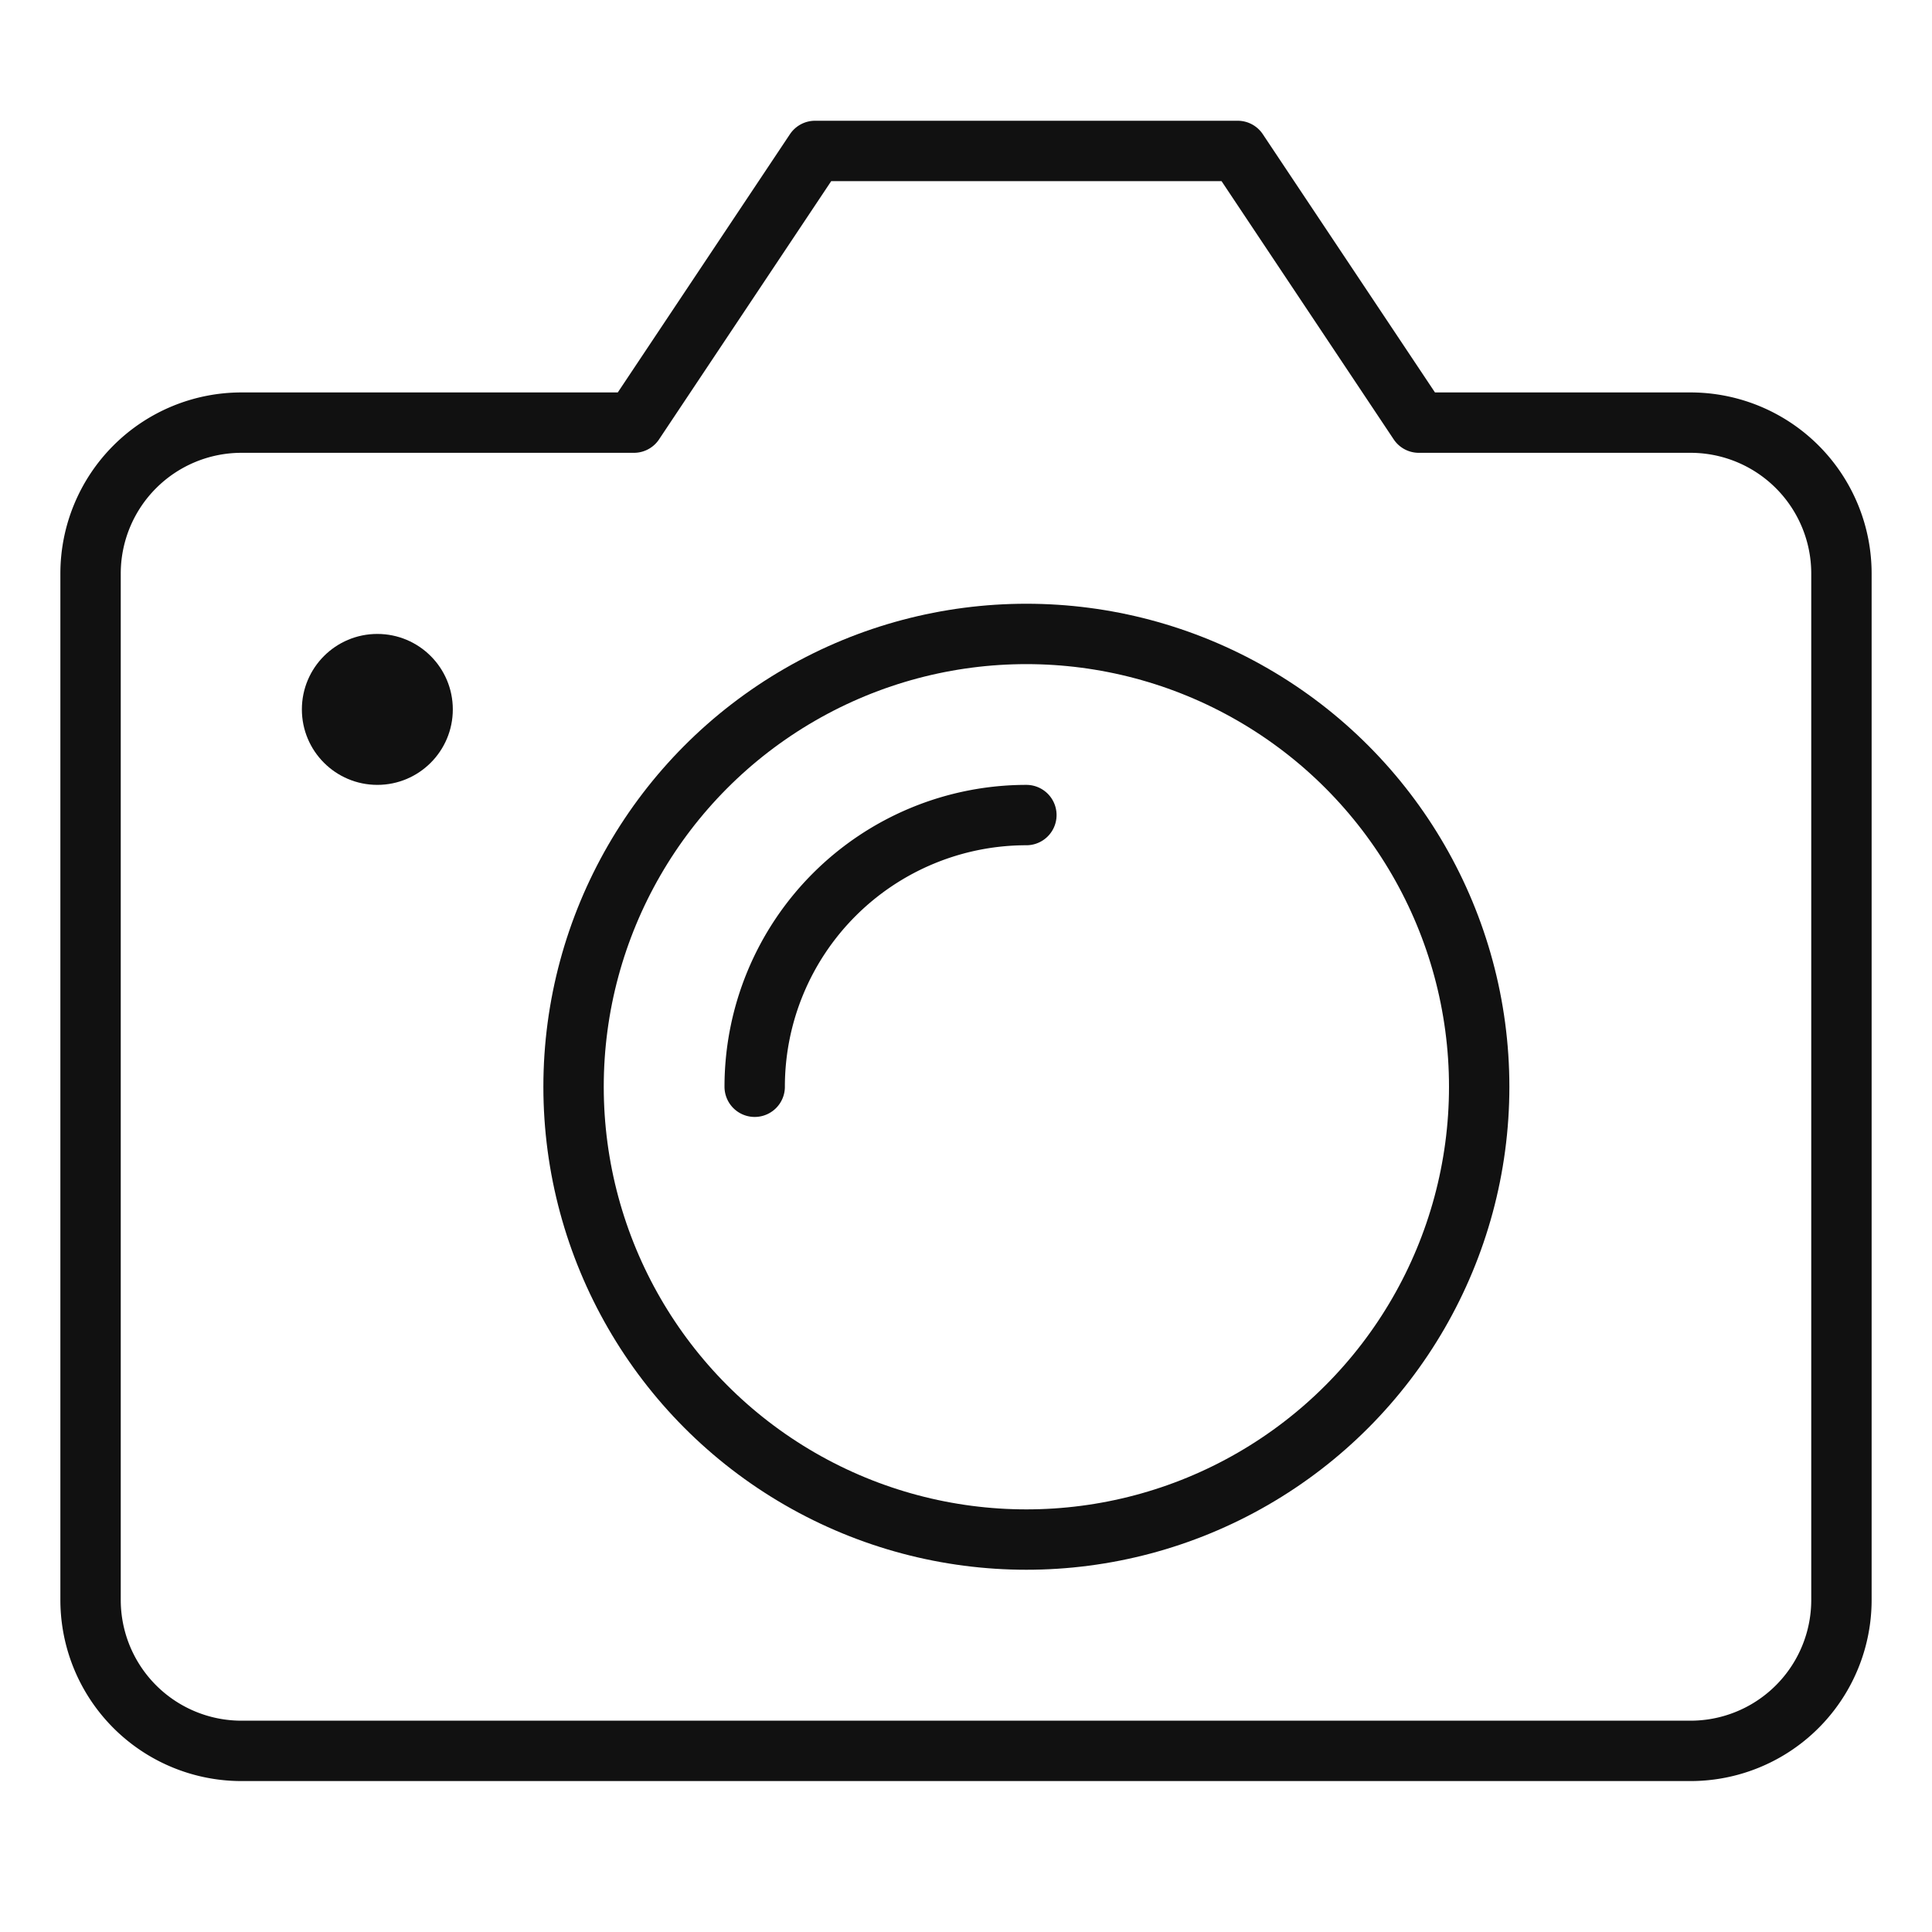 <svg xmlns="http://www.w3.org/2000/svg" viewBox="0 0 64 64" width="64" height="64"><g class="nc-icon-wrapper" stroke-linecap="round" stroke-linejoin="round" stroke-width="2" fill="#111111" stroke="#111111"><circle data-color="color-2" cx="34" cy="36" r="15" fill="none" stroke-miterlimit="10"></circle><path d="M8,58H56a5,5,0,0,0,5-5V19a5,5,0,0,0-5-5H47L41,5H27l-6,9H8a5,5,0,0,0-5,5V53A5,5,0,0,0,8,58Z" fill="none" stroke="#111111" stroke-miterlimit="10"></path><path data-cap="butt" data-color="color-2" d="M25,36a9,9,0,0,1,9-9" fill="none" stroke-miterlimit="10"></path><circle data-color="color-2" data-stroke="none" cx="12.5" cy="23.5" r="2.5" stroke="none"></circle></g></svg>